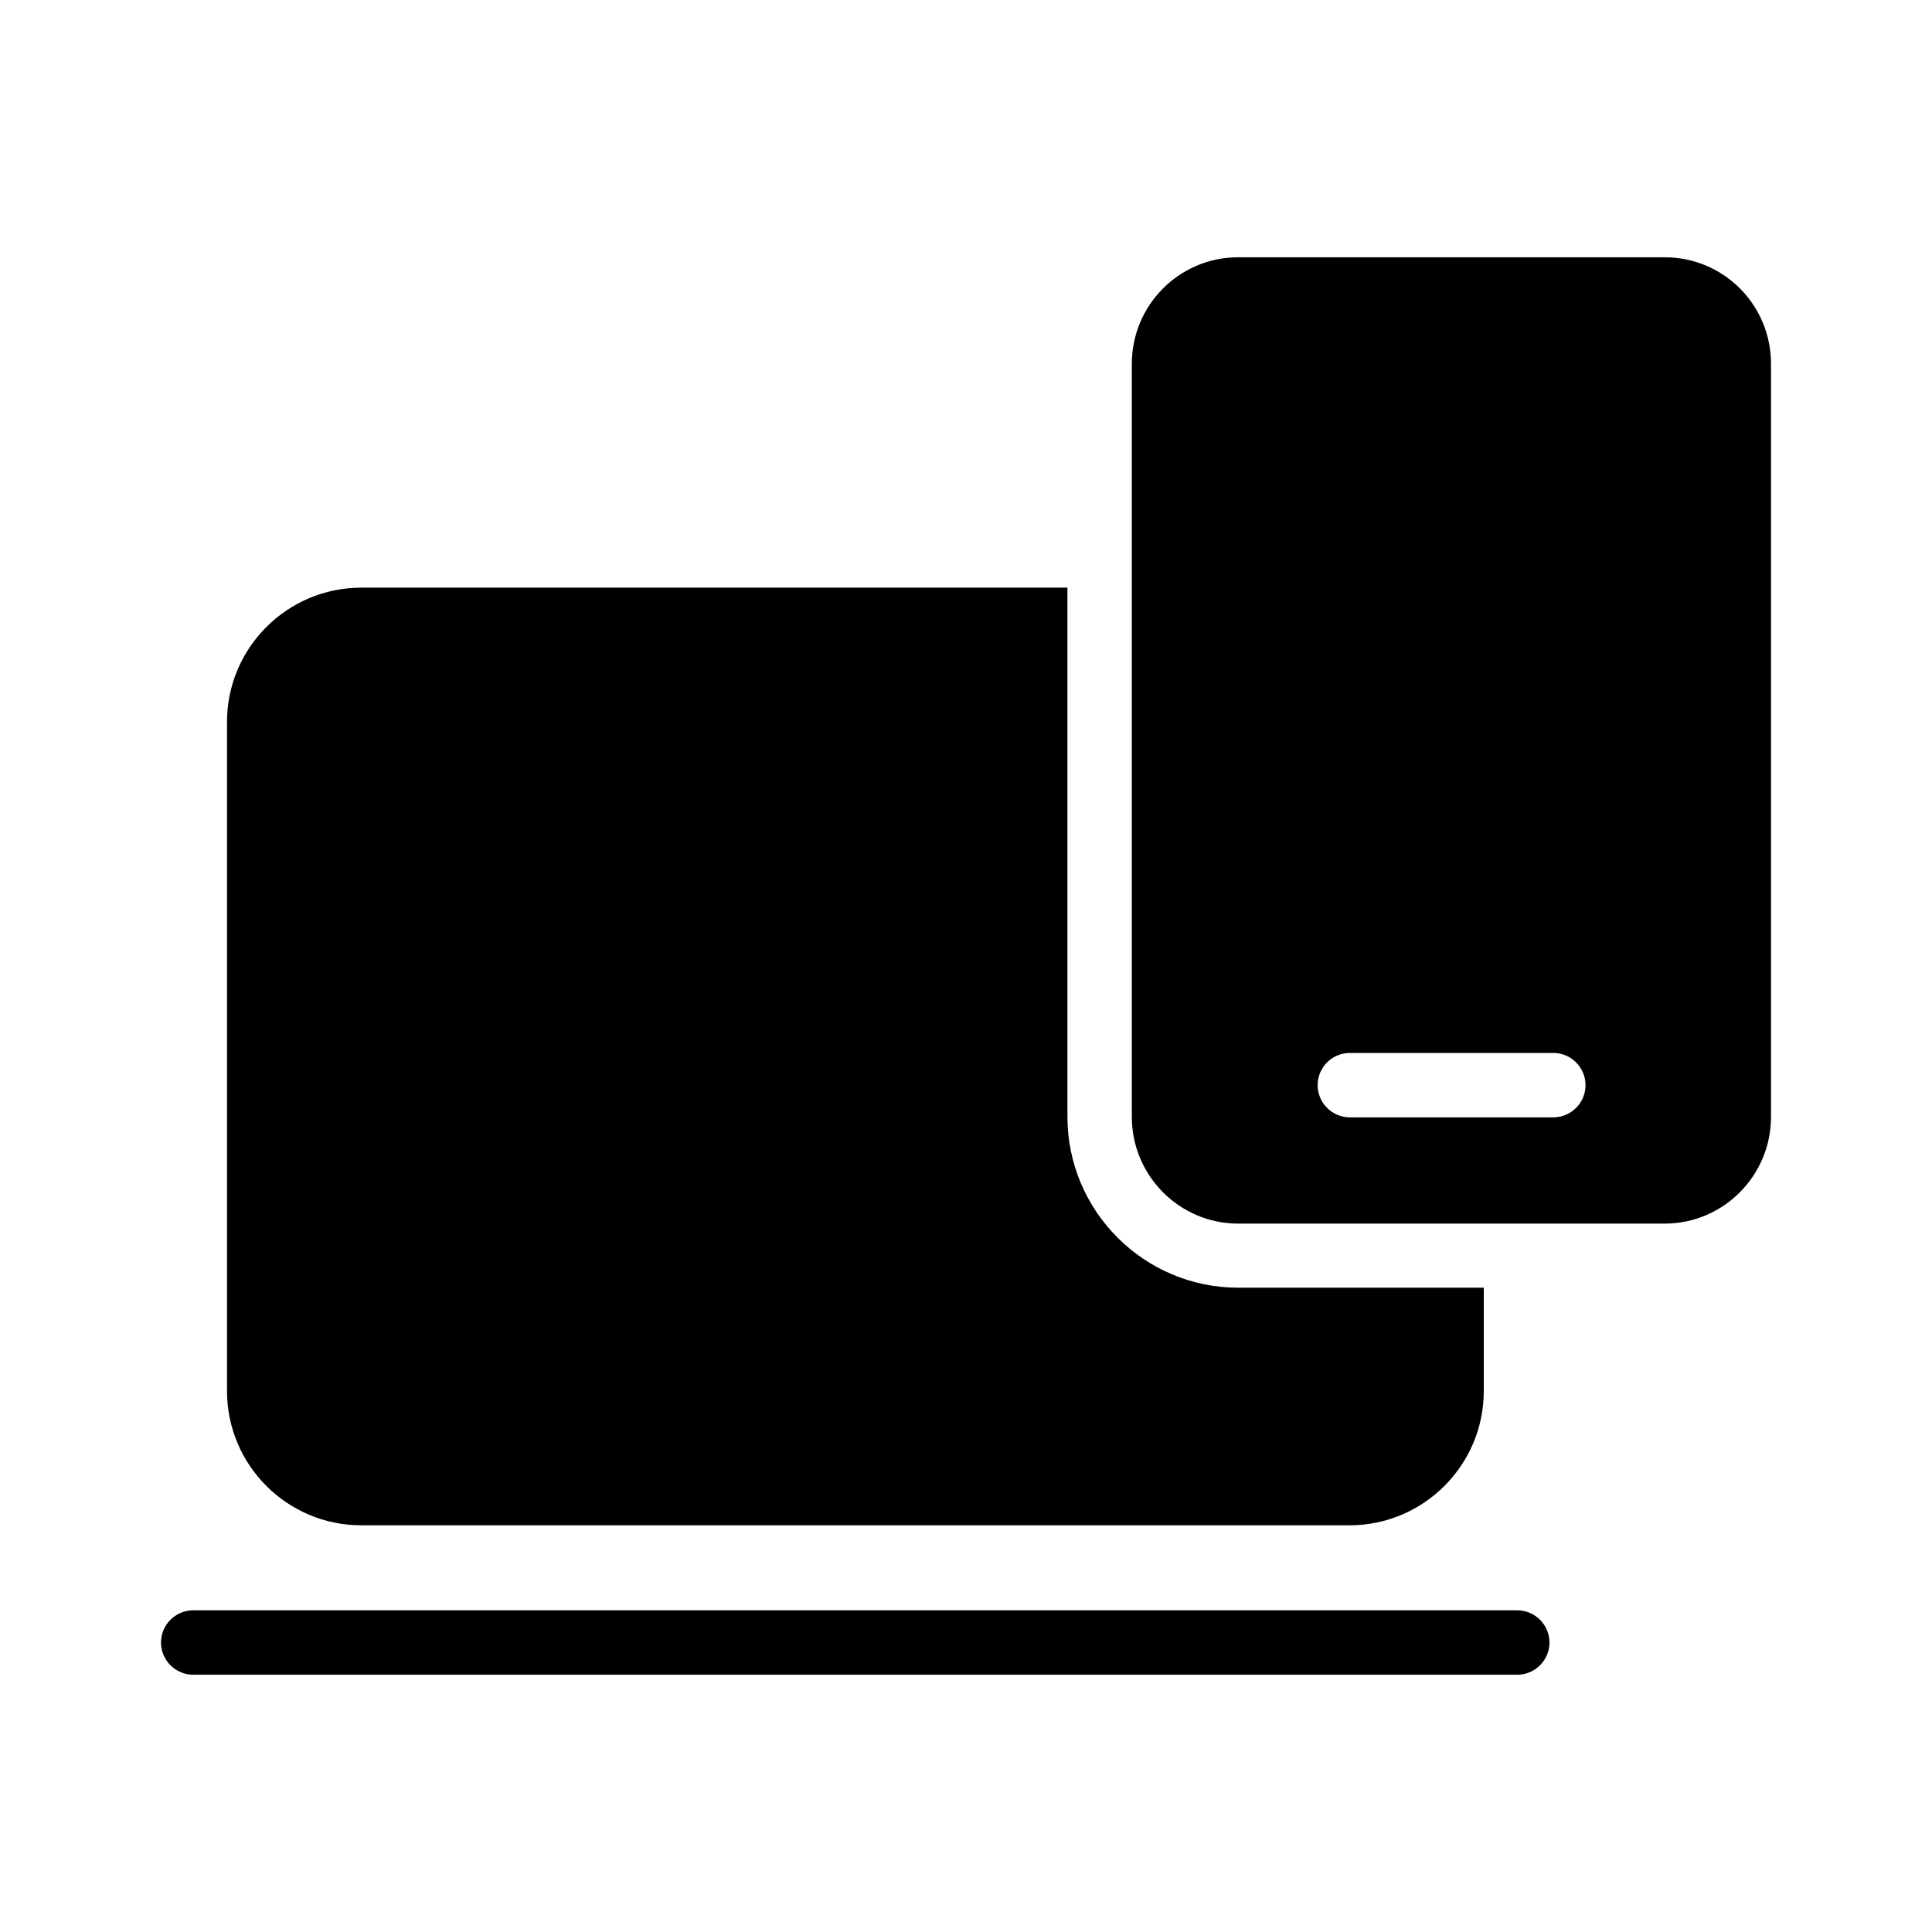<svg xmlns="http://www.w3.org/2000/svg" id="Layer_1" height="512" viewBox="0 0 60 60" width="512"><g><path d="m48.12 51.01c0 .55-.45 1-1 1h-41.12c-.55 0-1-.45-1-1s.45-1 1-1h41.12c.55 0 1 .45 1 1z"></path><path d="m46.08 39.99v3.21c0 2.3-1.87 4.17-4.17 4.17h-30.69c-2.3 0-4.17-1.87-4.17-4.17v-20.78c0-2.3 1.87-4.17 4.17-4.17h21.93v16.43c0 2.93 2.38 5.31 5.3 5.31z"></path><path d="m51.7 7.99h-13.25c-1.82 0-3.3 1.48-3.3 3.31v23.39c0 1.82 1.48 3.31 3.3 3.31h13.25c1.82 0 3.3-1.49 3.3-3.31v-23.39c0-1.84-1.48-3.31-3.3-3.31zm-3.46 26.71h-6.32c-.55 0-1-.45-1-1s.45-1 1-1h6.32c.55 0 1 .45 1 1s-.45 1-1 1z"></path></g></svg>